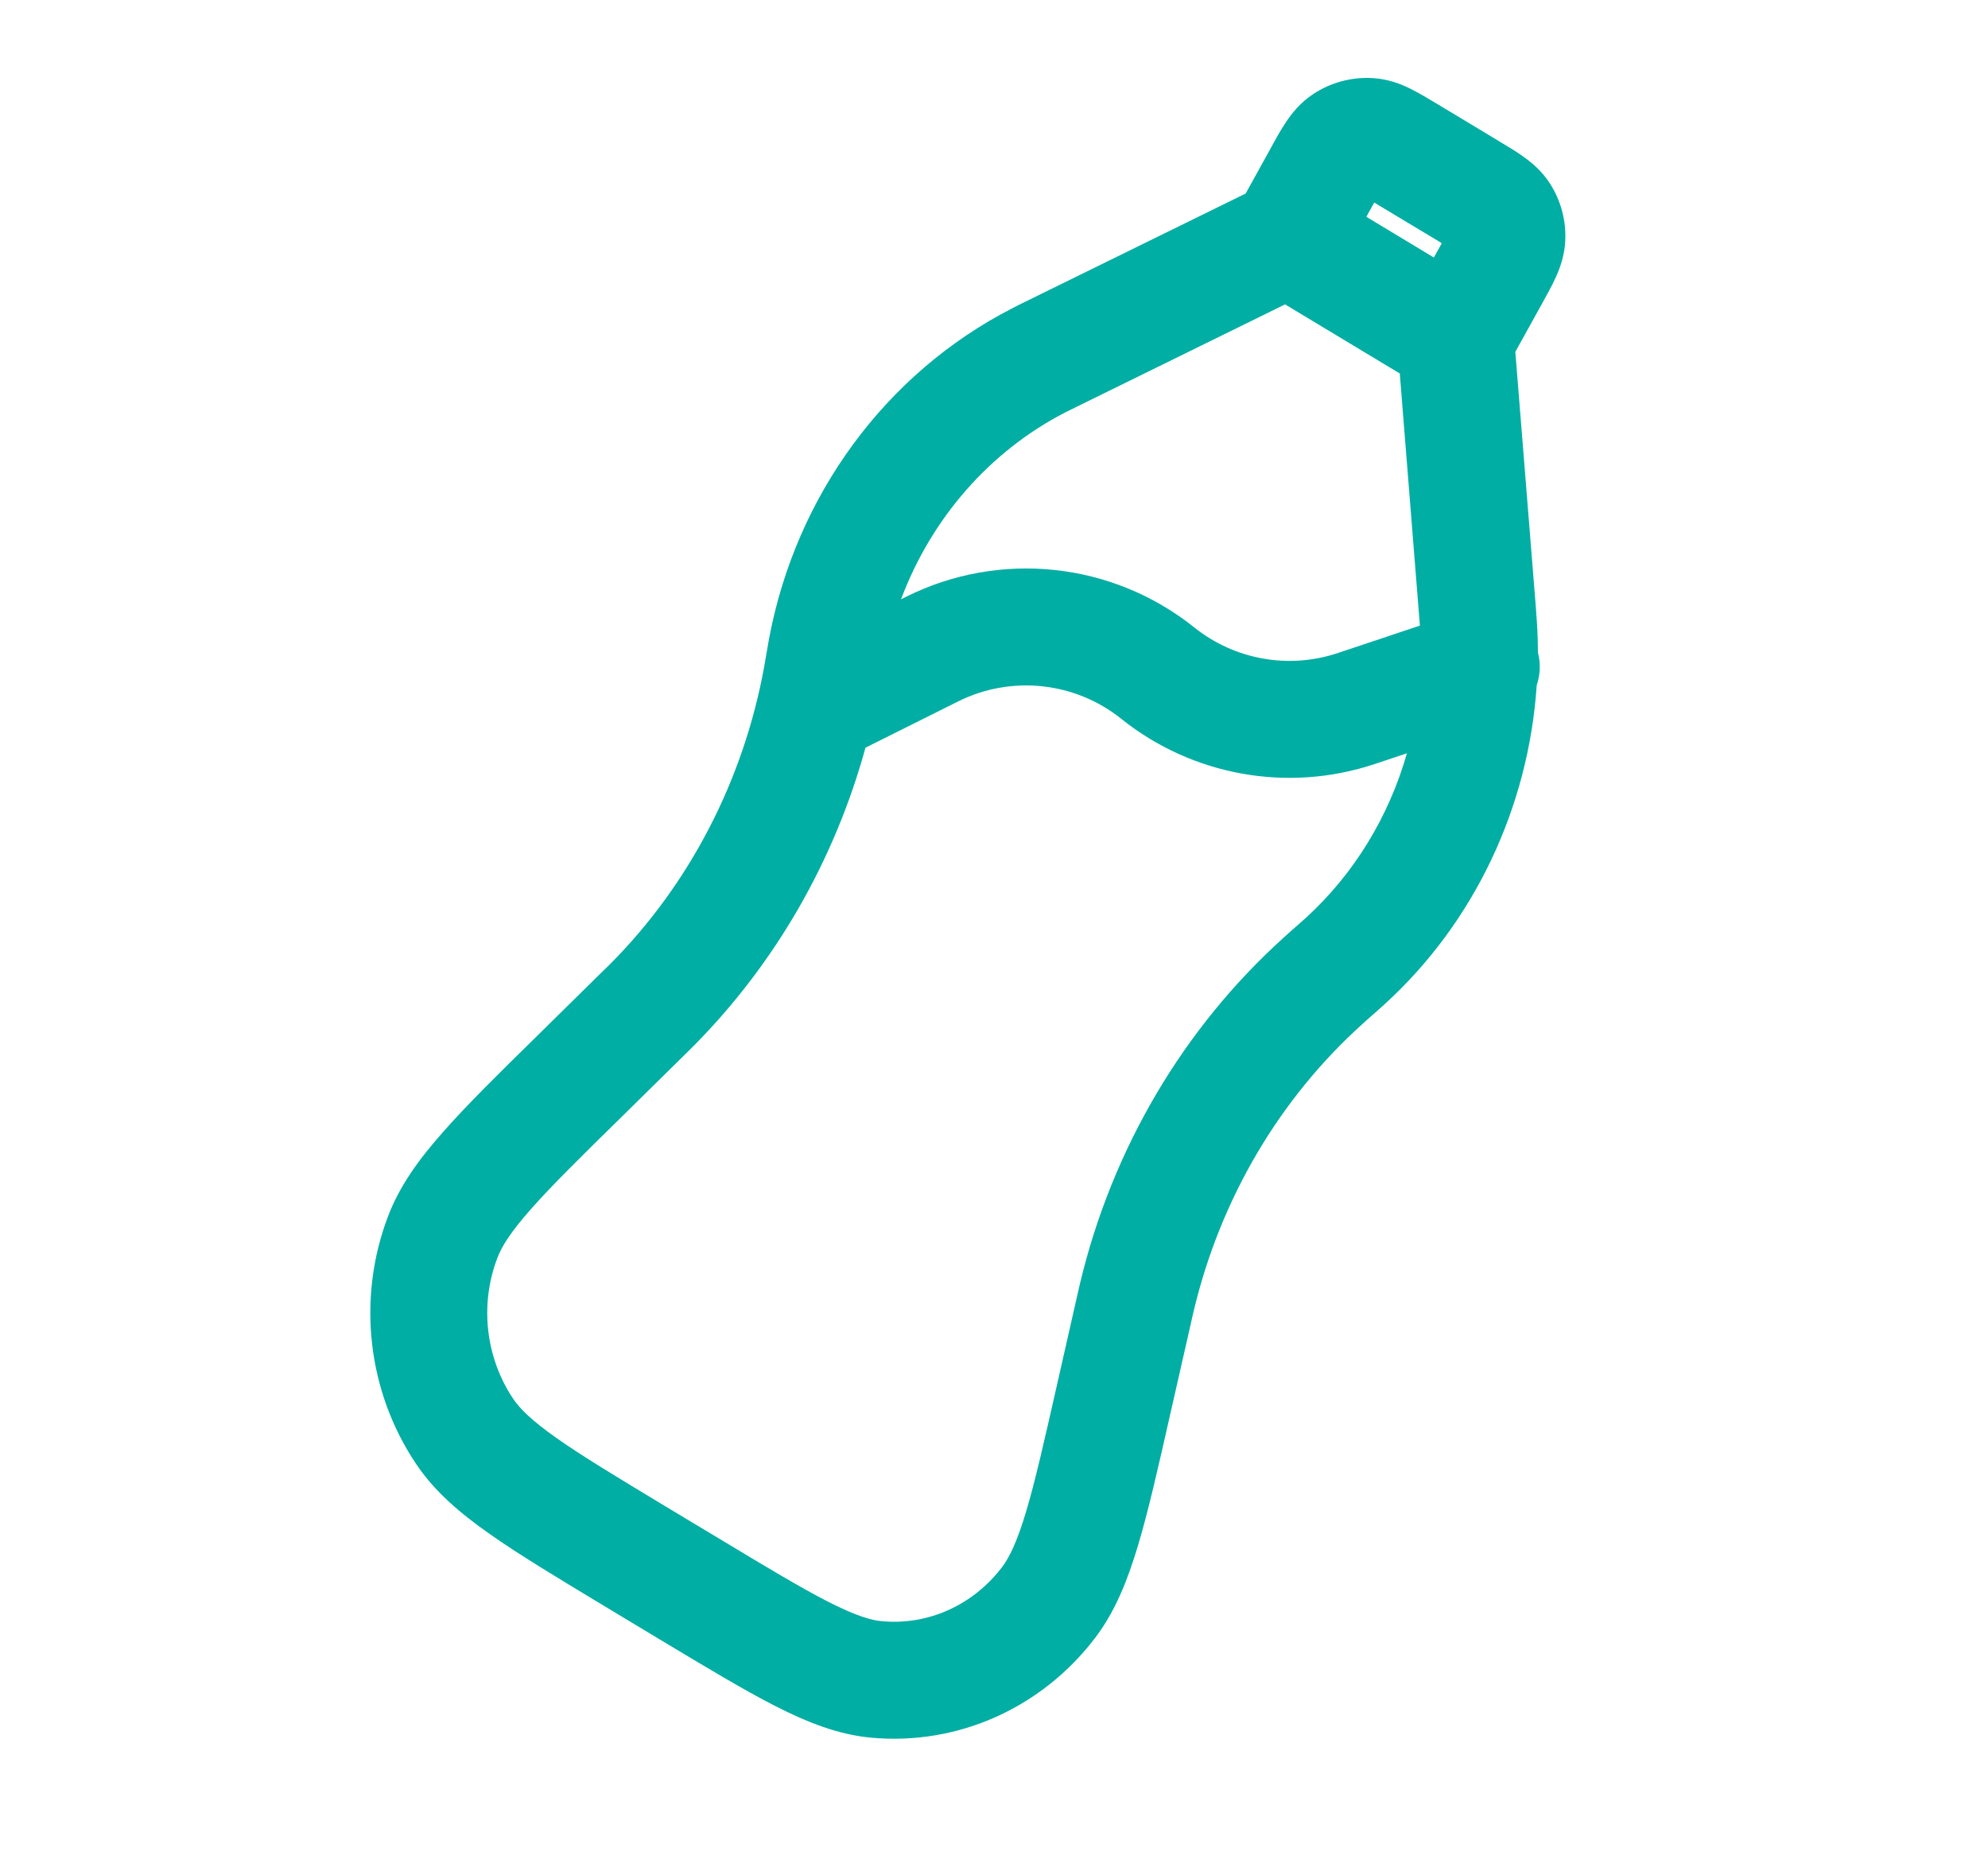 <svg width="17" height="16" viewBox="0 0 17 16" fill="none" xmlns="http://www.w3.org/2000/svg">
<path fill-rule="evenodd" clip-rule="evenodd" d="M11.752 1.732C11.746 1.742 11.741 1.752 11.735 1.762L11.684 1.854L12.261 2.202L12.314 2.108C12.319 2.098 12.324 2.089 12.329 2.08C12.32 2.075 12.311 2.069 12.302 2.063L11.781 1.75C11.771 1.744 11.761 1.738 11.752 1.732ZM12.454 2.159L12.453 2.159L12.454 2.159ZM11.97 3.194L10.989 2.603L9.212 3.476C9.155 3.504 9.132 3.515 9.111 3.526C8.467 3.857 7.966 4.429 7.705 5.125L7.745 5.105C8.548 4.703 9.512 4.805 10.213 5.366C10.558 5.642 11.02 5.725 11.439 5.585L12.142 5.35C12.141 5.33 12.139 5.304 12.135 5.262L11.97 3.194ZM13.141 5.86C13.171 5.771 13.176 5.674 13.151 5.578C13.151 5.49 13.148 5.403 13.142 5.315C13.14 5.281 13.137 5.245 13.133 5.187L12.958 3.009L13.195 2.581C13.233 2.512 13.275 2.437 13.305 2.369C13.34 2.292 13.379 2.186 13.385 2.058C13.393 1.886 13.348 1.716 13.255 1.571C13.186 1.463 13.099 1.391 13.03 1.342C12.97 1.298 12.896 1.254 12.829 1.214L12.818 1.207L12.285 0.886C12.213 0.843 12.135 0.796 12.065 0.761C11.985 0.721 11.875 0.676 11.739 0.668C11.559 0.657 11.381 0.705 11.23 0.804C11.117 0.879 11.044 0.973 10.995 1.047C10.951 1.113 10.907 1.192 10.867 1.266L10.652 1.655L8.766 2.581C8.716 2.606 8.684 2.621 8.655 2.637C7.571 3.193 6.807 4.239 6.577 5.459C6.571 5.492 6.565 5.527 6.555 5.585L6.554 5.59C6.543 5.652 6.539 5.679 6.534 5.706C6.356 6.676 5.896 7.562 5.219 8.243C5.201 8.261 5.181 8.28 5.137 8.323L4.601 8.851C4.265 9.181 3.994 9.447 3.792 9.677C3.585 9.91 3.418 10.139 3.318 10.402C3.051 11.104 3.141 11.9 3.56 12.522C3.718 12.756 3.932 12.939 4.187 13.118C4.435 13.293 4.759 13.488 5.16 13.73L5.635 14.016C6.036 14.257 6.36 14.452 6.63 14.59C6.905 14.73 7.168 14.834 7.447 14.86C8.192 14.93 8.913 14.603 9.367 14.004C9.536 13.781 9.642 13.516 9.732 13.215C9.821 12.918 9.906 12.541 10.012 12.072L10.182 11.324C10.195 11.263 10.202 11.236 10.208 11.21C10.436 10.252 10.942 9.394 11.654 8.754C11.673 8.736 11.693 8.719 11.739 8.678L11.743 8.675C11.786 8.637 11.812 8.614 11.837 8.591C12.609 7.888 13.071 6.903 13.141 5.86ZM12.031 6.442L11.755 6.534C11.014 6.781 10.198 6.635 9.588 6.147C9.192 5.83 8.646 5.772 8.192 5.999L7.401 6.394C7.135 7.361 6.629 8.242 5.928 8.948C5.905 8.971 5.882 8.994 5.841 9.034L5.316 9.551C4.963 9.897 4.718 10.139 4.541 10.339C4.366 10.537 4.29 10.66 4.253 10.758C4.1 11.158 4.153 11.612 4.389 11.963C4.447 12.049 4.548 12.149 4.762 12.3C4.978 12.452 5.271 12.629 5.692 12.883L6.135 13.149C6.556 13.403 6.849 13.579 7.084 13.699C7.317 13.817 7.447 13.856 7.54 13.864C7.931 13.901 8.319 13.731 8.57 13.4C8.632 13.318 8.696 13.188 8.774 12.929C8.852 12.668 8.93 12.324 9.041 11.833L9.207 11.1C9.22 11.043 9.227 11.01 9.235 10.978C9.509 9.827 10.119 8.79 10.985 8.011C11.009 7.989 11.033 7.967 11.076 7.93L11.079 7.927C11.127 7.885 11.146 7.868 11.164 7.852C11.579 7.474 11.877 6.983 12.031 6.442Z" fill="#00AEA4"/>
</svg>
